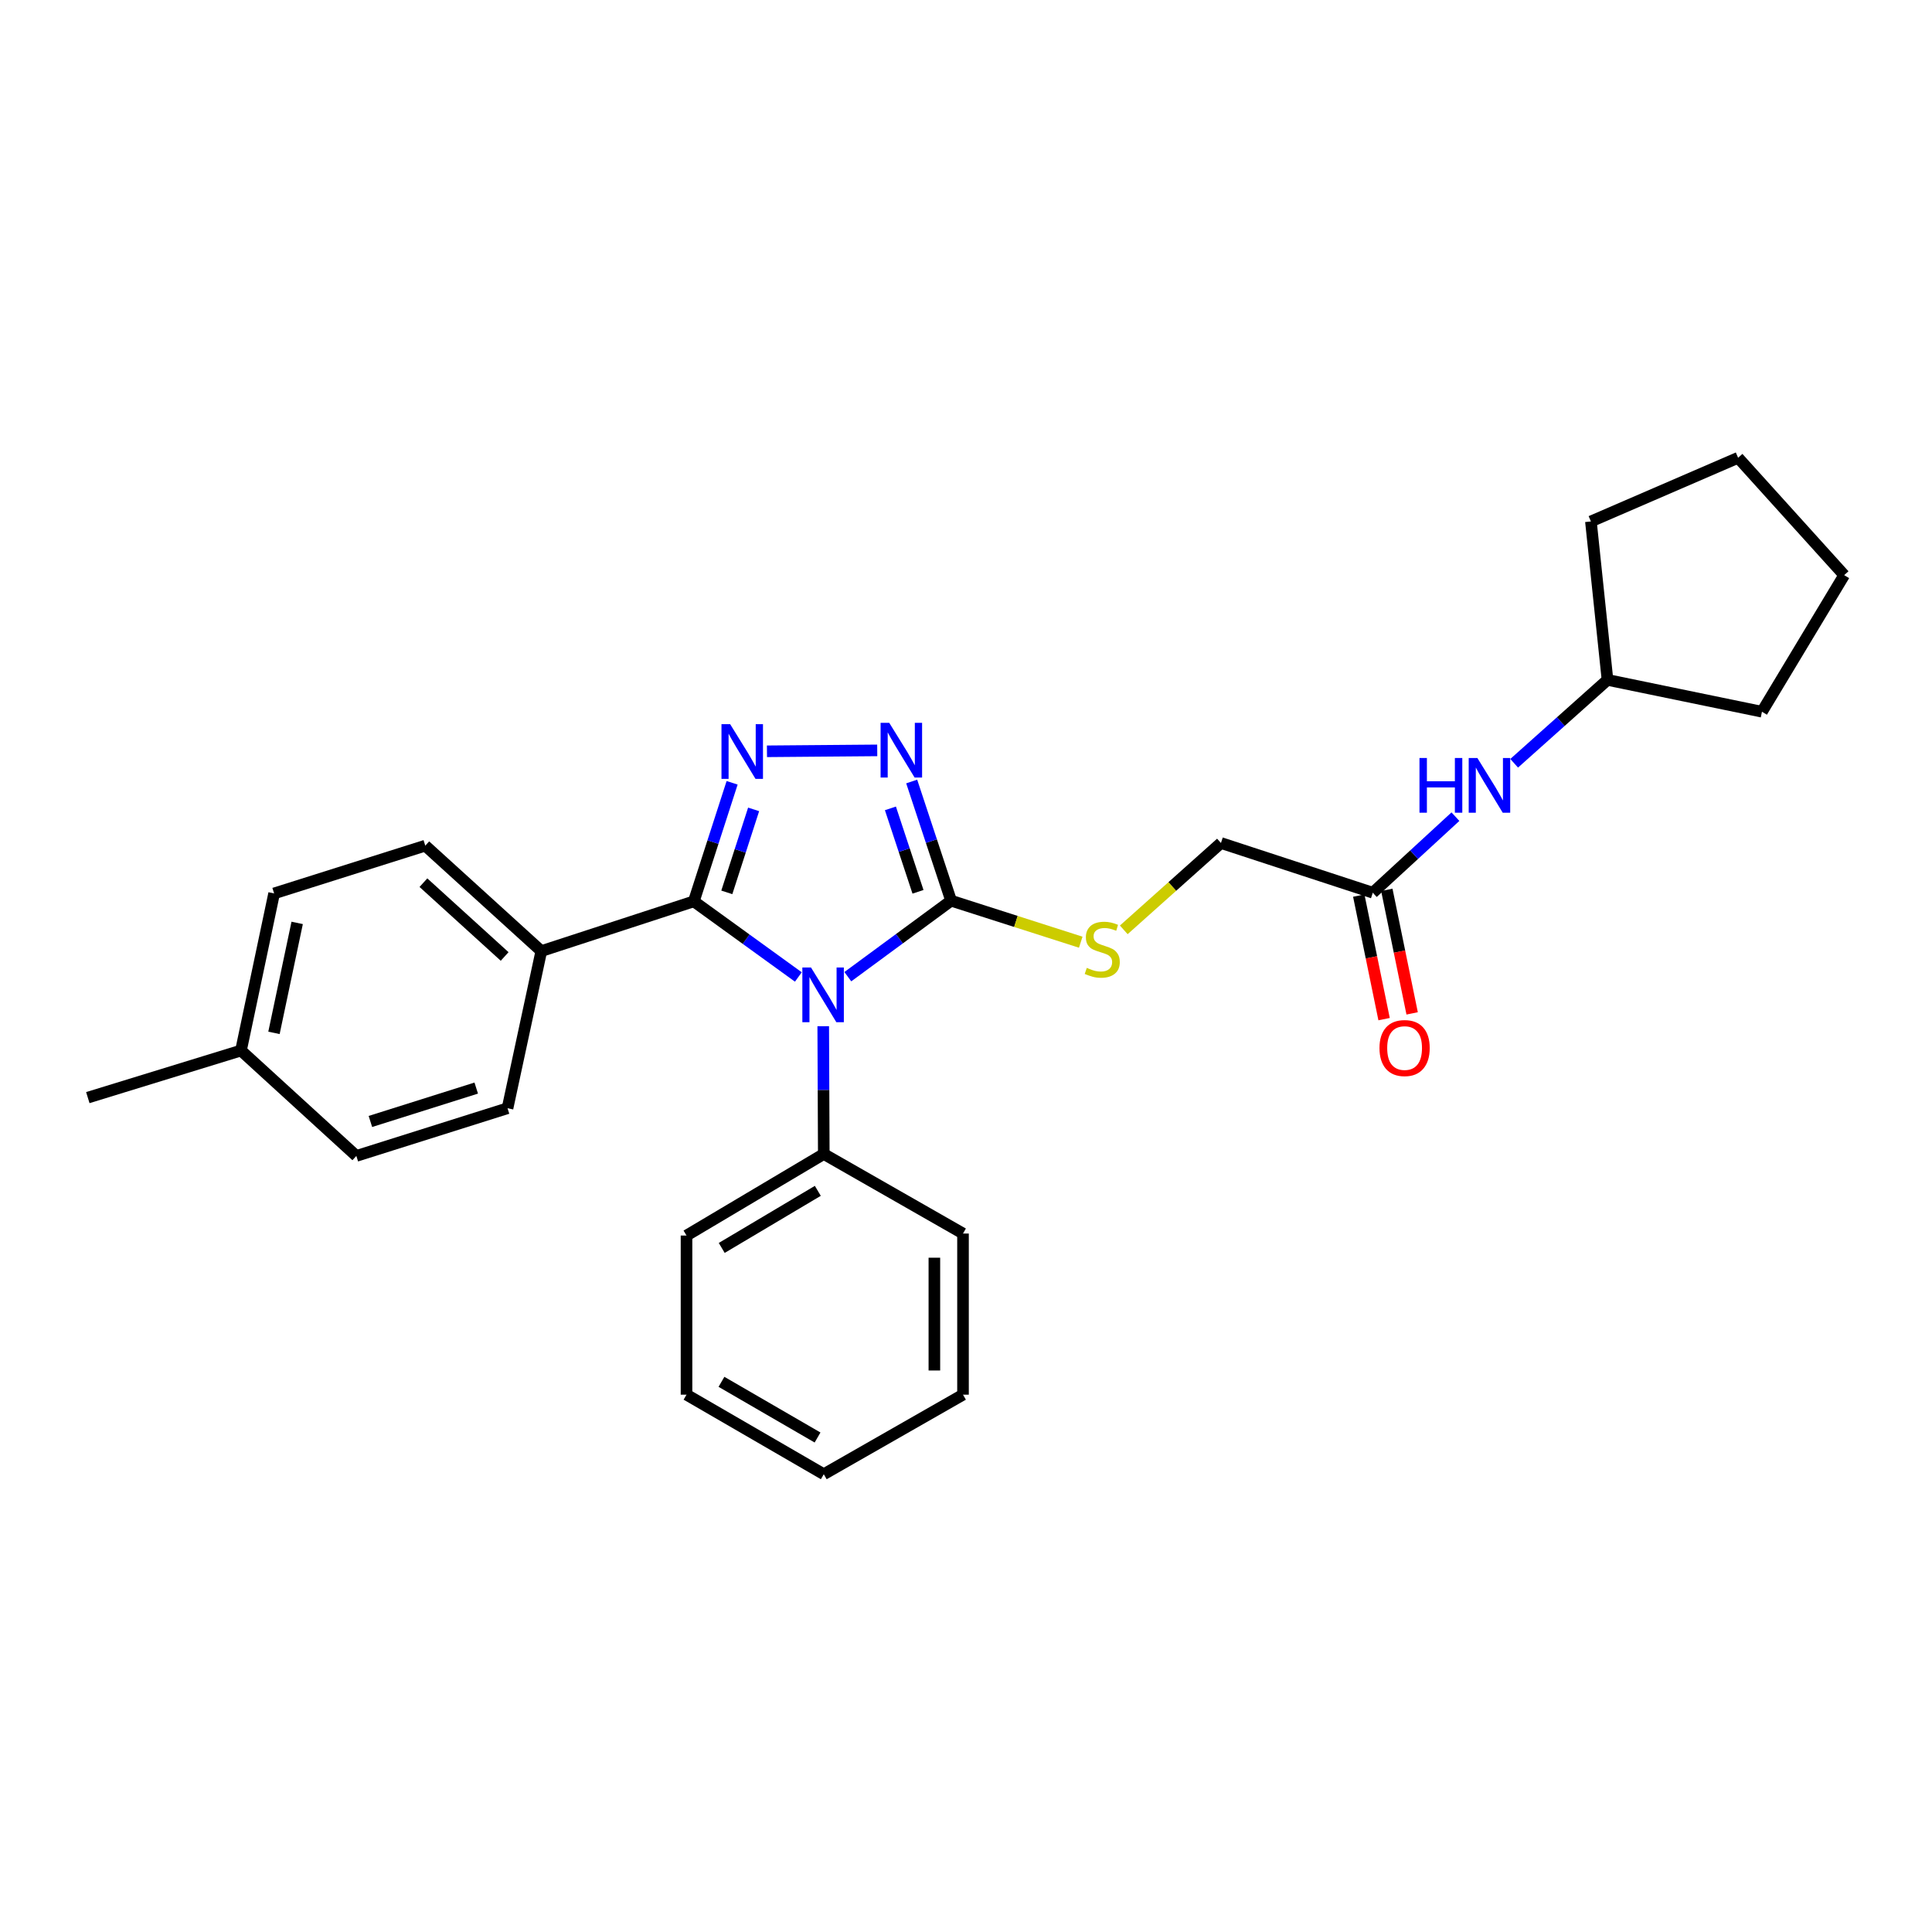 <?xml version='1.0' encoding='iso-8859-1'?>
<svg version='1.1' baseProfile='full'
              xmlns='http://www.w3.org/2000/svg'
                      xmlns:rdkit='http://www.rdkit.org/xml'
                      xmlns:xlink='http://www.w3.org/1999/xlink'
                  xml:space='preserve'
width='1000px' height='1000px' viewBox='0 0 1000 1000'>
<!-- END OF HEADER -->
<rect style='opacity:1.0;fill:#FFFFFF;stroke:none' width='1000' height='1000' x='0' y='0'> </rect>
<path class='bond-0' d='M 413.23,505.682 L 386.174,486.108' style='fill:none;fill-rule:evenodd;stroke:#0000FF;stroke-width:6px;stroke-linecap:butt;stroke-linejoin:miter;stroke-opacity:1' />
<path class='bond-0' d='M 386.174,486.108 L 359.119,466.534' style='fill:none;fill-rule:evenodd;stroke:#000000;stroke-width:6px;stroke-linecap:butt;stroke-linejoin:miter;stroke-opacity:1' />
<path class='bond-2' d='M 438.831,505.53 L 465.558,485.863' style='fill:none;fill-rule:evenodd;stroke:#0000FF;stroke-width:6px;stroke-linecap:butt;stroke-linejoin:miter;stroke-opacity:1' />
<path class='bond-2' d='M 465.558,485.863 L 492.284,466.196' style='fill:none;fill-rule:evenodd;stroke:#000000;stroke-width:6px;stroke-linecap:butt;stroke-linejoin:miter;stroke-opacity:1' />
<path class='bond-6' d='M 426.105,531.165 L 426.247,564.234' style='fill:none;fill-rule:evenodd;stroke:#0000FF;stroke-width:6px;stroke-linecap:butt;stroke-linejoin:miter;stroke-opacity:1' />
<path class='bond-6' d='M 426.247,564.234 L 426.389,597.303' style='fill:none;fill-rule:evenodd;stroke:#000000;stroke-width:6px;stroke-linecap:butt;stroke-linejoin:miter;stroke-opacity:1' />
<path class='bond-1' d='M 359.119,466.534 L 369.031,435.855' style='fill:none;fill-rule:evenodd;stroke:#000000;stroke-width:6px;stroke-linecap:butt;stroke-linejoin:miter;stroke-opacity:1' />
<path class='bond-1' d='M 369.031,435.855 L 378.944,405.176' style='fill:none;fill-rule:evenodd;stroke:#0000FF;stroke-width:6px;stroke-linecap:butt;stroke-linejoin:miter;stroke-opacity:1' />
<path class='bond-1' d='M 376.197,461.887 L 383.136,440.412' style='fill:none;fill-rule:evenodd;stroke:#000000;stroke-width:6px;stroke-linecap:butt;stroke-linejoin:miter;stroke-opacity:1' />
<path class='bond-1' d='M 383.136,440.412 L 390.075,418.937' style='fill:none;fill-rule:evenodd;stroke:#0000FF;stroke-width:6px;stroke-linecap:butt;stroke-linejoin:miter;stroke-opacity:1' />
<path class='bond-5' d='M 359.119,466.534 L 280.18,492.284' style='fill:none;fill-rule:evenodd;stroke:#000000;stroke-width:6px;stroke-linecap:butt;stroke-linejoin:miter;stroke-opacity:1' />
<path class='bond-27' d='M 396.976,388.872 L 454.055,388.398' style='fill:none;fill-rule:evenodd;stroke:#0000FF;stroke-width:6px;stroke-linecap:butt;stroke-linejoin:miter;stroke-opacity:1' />
<path class='bond-3' d='M 492.284,466.196 L 482.088,435.351' style='fill:none;fill-rule:evenodd;stroke:#000000;stroke-width:6px;stroke-linecap:butt;stroke-linejoin:miter;stroke-opacity:1' />
<path class='bond-3' d='M 482.088,435.351 L 471.892,404.506' style='fill:none;fill-rule:evenodd;stroke:#0000FF;stroke-width:6px;stroke-linecap:butt;stroke-linejoin:miter;stroke-opacity:1' />
<path class='bond-3' d='M 475.151,461.595 L 468.014,440.003' style='fill:none;fill-rule:evenodd;stroke:#000000;stroke-width:6px;stroke-linecap:butt;stroke-linejoin:miter;stroke-opacity:1' />
<path class='bond-3' d='M 468.014,440.003 L 460.877,418.411' style='fill:none;fill-rule:evenodd;stroke:#0000FF;stroke-width:6px;stroke-linecap:butt;stroke-linejoin:miter;stroke-opacity:1' />
<path class='bond-4' d='M 492.284,466.196 L 525.837,476.939' style='fill:none;fill-rule:evenodd;stroke:#000000;stroke-width:6px;stroke-linecap:butt;stroke-linejoin:miter;stroke-opacity:1' />
<path class='bond-4' d='M 525.837,476.939 L 559.389,487.682' style='fill:none;fill-rule:evenodd;stroke:#CCCC00;stroke-width:6px;stroke-linecap:butt;stroke-linejoin:miter;stroke-opacity:1' />
<path class='bond-10' d='M 581.663,481.29 L 606.813,458.814' style='fill:none;fill-rule:evenodd;stroke:#CCCC00;stroke-width:6px;stroke-linecap:butt;stroke-linejoin:miter;stroke-opacity:1' />
<path class='bond-10' d='M 606.813,458.814 L 631.963,436.337' style='fill:none;fill-rule:evenodd;stroke:#000000;stroke-width:6px;stroke-linecap:butt;stroke-linejoin:miter;stroke-opacity:1' />
<path class='bond-11' d='M 280.18,492.284 L 220.123,437.712' style='fill:none;fill-rule:evenodd;stroke:#000000;stroke-width:6px;stroke-linecap:butt;stroke-linejoin:miter;stroke-opacity:1' />
<path class='bond-11' d='M 261.203,495.068 L 219.163,456.868' style='fill:none;fill-rule:evenodd;stroke:#000000;stroke-width:6px;stroke-linecap:butt;stroke-linejoin:miter;stroke-opacity:1' />
<path class='bond-12' d='M 280.18,492.284 L 262.697,573.619' style='fill:none;fill-rule:evenodd;stroke:#000000;stroke-width:6px;stroke-linecap:butt;stroke-linejoin:miter;stroke-opacity:1' />
<path class='bond-17' d='M 426.389,597.303 L 355.339,639.514' style='fill:none;fill-rule:evenodd;stroke:#000000;stroke-width:6px;stroke-linecap:butt;stroke-linejoin:miter;stroke-opacity:1' />
<path class='bond-17' d='M 423.302,616.378 L 373.567,645.926' style='fill:none;fill-rule:evenodd;stroke:#000000;stroke-width:6px;stroke-linecap:butt;stroke-linejoin:miter;stroke-opacity:1' />
<path class='bond-18' d='M 426.389,597.303 L 498.452,638.477' style='fill:none;fill-rule:evenodd;stroke:#000000;stroke-width:6px;stroke-linecap:butt;stroke-linejoin:miter;stroke-opacity:1' />
<path class='bond-7' d='M 710.556,462.07 L 631.963,436.337' style='fill:none;fill-rule:evenodd;stroke:#000000;stroke-width:6px;stroke-linecap:butt;stroke-linejoin:miter;stroke-opacity:1' />
<path class='bond-8' d='M 710.556,462.07 L 731.942,442.388' style='fill:none;fill-rule:evenodd;stroke:#000000;stroke-width:6px;stroke-linecap:butt;stroke-linejoin:miter;stroke-opacity:1' />
<path class='bond-8' d='M 731.942,442.388 L 753.327,422.705' style='fill:none;fill-rule:evenodd;stroke:#0000FF;stroke-width:6px;stroke-linecap:butt;stroke-linejoin:miter;stroke-opacity:1' />
<path class='bond-9' d='M 703.296,463.559 L 709.849,495.531' style='fill:none;fill-rule:evenodd;stroke:#000000;stroke-width:6px;stroke-linecap:butt;stroke-linejoin:miter;stroke-opacity:1' />
<path class='bond-9' d='M 709.849,495.531 L 716.402,527.503' style='fill:none;fill-rule:evenodd;stroke:#FF0000;stroke-width:6px;stroke-linecap:butt;stroke-linejoin:miter;stroke-opacity:1' />
<path class='bond-9' d='M 717.816,460.582 L 724.37,492.555' style='fill:none;fill-rule:evenodd;stroke:#000000;stroke-width:6px;stroke-linecap:butt;stroke-linejoin:miter;stroke-opacity:1' />
<path class='bond-9' d='M 724.37,492.555 L 730.923,524.527' style='fill:none;fill-rule:evenodd;stroke:#FF0000;stroke-width:6px;stroke-linecap:butt;stroke-linejoin:miter;stroke-opacity:1' />
<path class='bond-16' d='M 783.73,395.069 L 807.883,373.491' style='fill:none;fill-rule:evenodd;stroke:#0000FF;stroke-width:6px;stroke-linecap:butt;stroke-linejoin:miter;stroke-opacity:1' />
<path class='bond-16' d='M 807.883,373.491 L 832.036,351.913' style='fill:none;fill-rule:evenodd;stroke:#000000;stroke-width:6px;stroke-linecap:butt;stroke-linejoin:miter;stroke-opacity:1' />
<path class='bond-13' d='M 220.123,437.712 L 141.884,462.433' style='fill:none;fill-rule:evenodd;stroke:#000000;stroke-width:6px;stroke-linecap:butt;stroke-linejoin:miter;stroke-opacity:1' />
<path class='bond-14' d='M 262.697,573.619 L 184.442,598.307' style='fill:none;fill-rule:evenodd;stroke:#000000;stroke-width:6px;stroke-linecap:butt;stroke-linejoin:miter;stroke-opacity:1' />
<path class='bond-14' d='M 246.499,563.187 L 191.721,580.468' style='fill:none;fill-rule:evenodd;stroke:#000000;stroke-width:6px;stroke-linecap:butt;stroke-linejoin:miter;stroke-opacity:1' />
<path class='bond-29' d='M 141.884,462.433 L 124.731,543.752' style='fill:none;fill-rule:evenodd;stroke:#000000;stroke-width:6px;stroke-linecap:butt;stroke-linejoin:miter;stroke-opacity:1' />
<path class='bond-29' d='M 153.815,477.69 L 141.808,534.613' style='fill:none;fill-rule:evenodd;stroke:#000000;stroke-width:6px;stroke-linecap:butt;stroke-linejoin:miter;stroke-opacity:1' />
<path class='bond-15' d='M 184.442,598.307 L 124.731,543.752' style='fill:none;fill-rule:evenodd;stroke:#000000;stroke-width:6px;stroke-linecap:butt;stroke-linejoin:miter;stroke-opacity:1' />
<path class='bond-19' d='M 124.731,543.752 L 45.455,568.127' style='fill:none;fill-rule:evenodd;stroke:#000000;stroke-width:6px;stroke-linecap:butt;stroke-linejoin:miter;stroke-opacity:1' />
<path class='bond-20' d='M 832.036,351.913 L 911.988,368.391' style='fill:none;fill-rule:evenodd;stroke:#000000;stroke-width:6px;stroke-linecap:butt;stroke-linejoin:miter;stroke-opacity:1' />
<path class='bond-21' d='M 832.036,351.913 L 823.455,269.903' style='fill:none;fill-rule:evenodd;stroke:#000000;stroke-width:6px;stroke-linecap:butt;stroke-linejoin:miter;stroke-opacity:1' />
<path class='bond-22' d='M 355.339,639.514 L 355.339,721.879' style='fill:none;fill-rule:evenodd;stroke:#000000;stroke-width:6px;stroke-linecap:butt;stroke-linejoin:miter;stroke-opacity:1' />
<path class='bond-23' d='M 498.452,638.477 L 498.452,721.879' style='fill:none;fill-rule:evenodd;stroke:#000000;stroke-width:6px;stroke-linecap:butt;stroke-linejoin:miter;stroke-opacity:1' />
<path class='bond-23' d='M 483.629,650.987 L 483.629,709.369' style='fill:none;fill-rule:evenodd;stroke:#000000;stroke-width:6px;stroke-linecap:butt;stroke-linejoin:miter;stroke-opacity:1' />
<path class='bond-24' d='M 911.988,368.391 L 954.545,297.695' style='fill:none;fill-rule:evenodd;stroke:#000000;stroke-width:6px;stroke-linecap:butt;stroke-linejoin:miter;stroke-opacity:1' />
<path class='bond-25' d='M 823.455,269.903 L 899.644,236.947' style='fill:none;fill-rule:evenodd;stroke:#000000;stroke-width:6px;stroke-linecap:butt;stroke-linejoin:miter;stroke-opacity:1' />
<path class='bond-28' d='M 355.339,721.879 L 426.389,763.053' style='fill:none;fill-rule:evenodd;stroke:#000000;stroke-width:6px;stroke-linecap:butt;stroke-linejoin:miter;stroke-opacity:1' />
<path class='bond-28' d='M 373.429,715.23 L 423.164,744.052' style='fill:none;fill-rule:evenodd;stroke:#000000;stroke-width:6px;stroke-linecap:butt;stroke-linejoin:miter;stroke-opacity:1' />
<path class='bond-26' d='M 498.452,721.879 L 426.389,763.053' style='fill:none;fill-rule:evenodd;stroke:#000000;stroke-width:6px;stroke-linecap:butt;stroke-linejoin:miter;stroke-opacity:1' />
<path class='bond-30' d='M 954.545,297.695 L 899.644,236.947' style='fill:none;fill-rule:evenodd;stroke:#000000;stroke-width:6px;stroke-linecap:butt;stroke-linejoin:miter;stroke-opacity:1' />
<path  class='atom-0' d='M 419.775 500.786
L 429.055 515.786
Q 429.975 517.266, 431.455 519.946
Q 432.935 522.626, 433.015 522.786
L 433.015 500.786
L 436.775 500.786
L 436.775 529.106
L 432.895 529.106
L 422.935 512.706
Q 421.775 510.786, 420.535 508.586
Q 419.335 506.386, 418.975 505.706
L 418.975 529.106
L 415.295 529.106
L 415.295 500.786
L 419.775 500.786
' fill='#0000FF'/>
<path  class='atom-2' d='M 377.917 374.818
L 387.197 389.818
Q 388.117 391.298, 389.597 393.978
Q 391.077 396.658, 391.157 396.818
L 391.157 374.818
L 394.917 374.818
L 394.917 403.138
L 391.037 403.138
L 381.077 386.738
Q 379.917 384.818, 378.677 382.618
Q 377.477 380.418, 377.117 379.738
L 377.117 403.138
L 373.437 403.138
L 373.437 374.818
L 377.917 374.818
' fill='#0000FF'/>
<path  class='atom-4' d='M 460.274 374.135
L 469.554 389.135
Q 470.474 390.615, 471.954 393.295
Q 473.434 395.975, 473.514 396.135
L 473.514 374.135
L 477.274 374.135
L 477.274 402.455
L 473.394 402.455
L 463.434 386.055
Q 462.274 384.135, 461.034 381.935
Q 459.834 379.735, 459.474 379.055
L 459.474 402.455
L 455.794 402.455
L 455.794 374.135
L 460.274 374.135
' fill='#0000FF'/>
<path  class='atom-5' d='M 562.523 500.966
Q 562.843 501.086, 564.163 501.646
Q 565.483 502.206, 566.923 502.566
Q 568.403 502.886, 569.843 502.886
Q 572.523 502.886, 574.083 501.606
Q 575.643 500.286, 575.643 498.006
Q 575.643 496.446, 574.843 495.486
Q 574.083 494.526, 572.883 494.006
Q 571.683 493.486, 569.683 492.886
Q 567.163 492.126, 565.643 491.406
Q 564.163 490.686, 563.083 489.166
Q 562.043 487.646, 562.043 485.086
Q 562.043 481.526, 564.443 479.326
Q 566.883 477.126, 571.683 477.126
Q 574.963 477.126, 578.683 478.686
L 577.763 481.766
Q 574.363 480.366, 571.803 480.366
Q 569.043 480.366, 567.523 481.526
Q 566.003 482.646, 566.043 484.606
Q 566.043 486.126, 566.803 487.046
Q 567.603 487.966, 568.723 488.486
Q 569.883 489.006, 571.803 489.606
Q 574.363 490.406, 575.883 491.206
Q 577.403 492.006, 578.483 493.646
Q 579.603 495.246, 579.603 498.006
Q 579.603 501.926, 576.963 504.046
Q 574.363 506.126, 570.003 506.126
Q 567.483 506.126, 565.563 505.566
Q 563.683 505.046, 561.443 504.126
L 562.523 500.966
' fill='#CCCC00'/>
<path  class='atom-9' d='M 734.722 392.334
L 738.562 392.334
L 738.562 404.374
L 753.042 404.374
L 753.042 392.334
L 756.882 392.334
L 756.882 420.654
L 753.042 420.654
L 753.042 407.574
L 738.562 407.574
L 738.562 420.654
L 734.722 420.654
L 734.722 392.334
' fill='#0000FF'/>
<path  class='atom-9' d='M 764.682 392.334
L 773.962 407.334
Q 774.882 408.814, 776.362 411.494
Q 777.842 414.174, 777.922 414.334
L 777.922 392.334
L 781.682 392.334
L 781.682 420.654
L 777.802 420.654
L 767.842 404.254
Q 766.682 402.334, 765.442 400.134
Q 764.242 397.934, 763.882 397.254
L 763.882 420.654
L 760.202 420.654
L 760.202 392.334
L 764.682 392.334
' fill='#0000FF'/>
<path  class='atom-10' d='M 714.017 542.465
Q 714.017 535.665, 717.377 531.865
Q 720.737 528.065, 727.017 528.065
Q 733.297 528.065, 736.657 531.865
Q 740.017 535.665, 740.017 542.465
Q 740.017 549.345, 736.617 553.265
Q 733.217 557.145, 727.017 557.145
Q 720.777 557.145, 717.377 553.265
Q 714.017 549.385, 714.017 542.465
M 727.017 553.945
Q 731.337 553.945, 733.657 551.065
Q 736.017 548.145, 736.017 542.465
Q 736.017 536.905, 733.657 534.105
Q 731.337 531.265, 727.017 531.265
Q 722.697 531.265, 720.337 534.065
Q 718.017 536.865, 718.017 542.465
Q 718.017 548.185, 720.337 551.065
Q 722.697 553.945, 727.017 553.945
' fill='#FF0000'/>
</svg>
